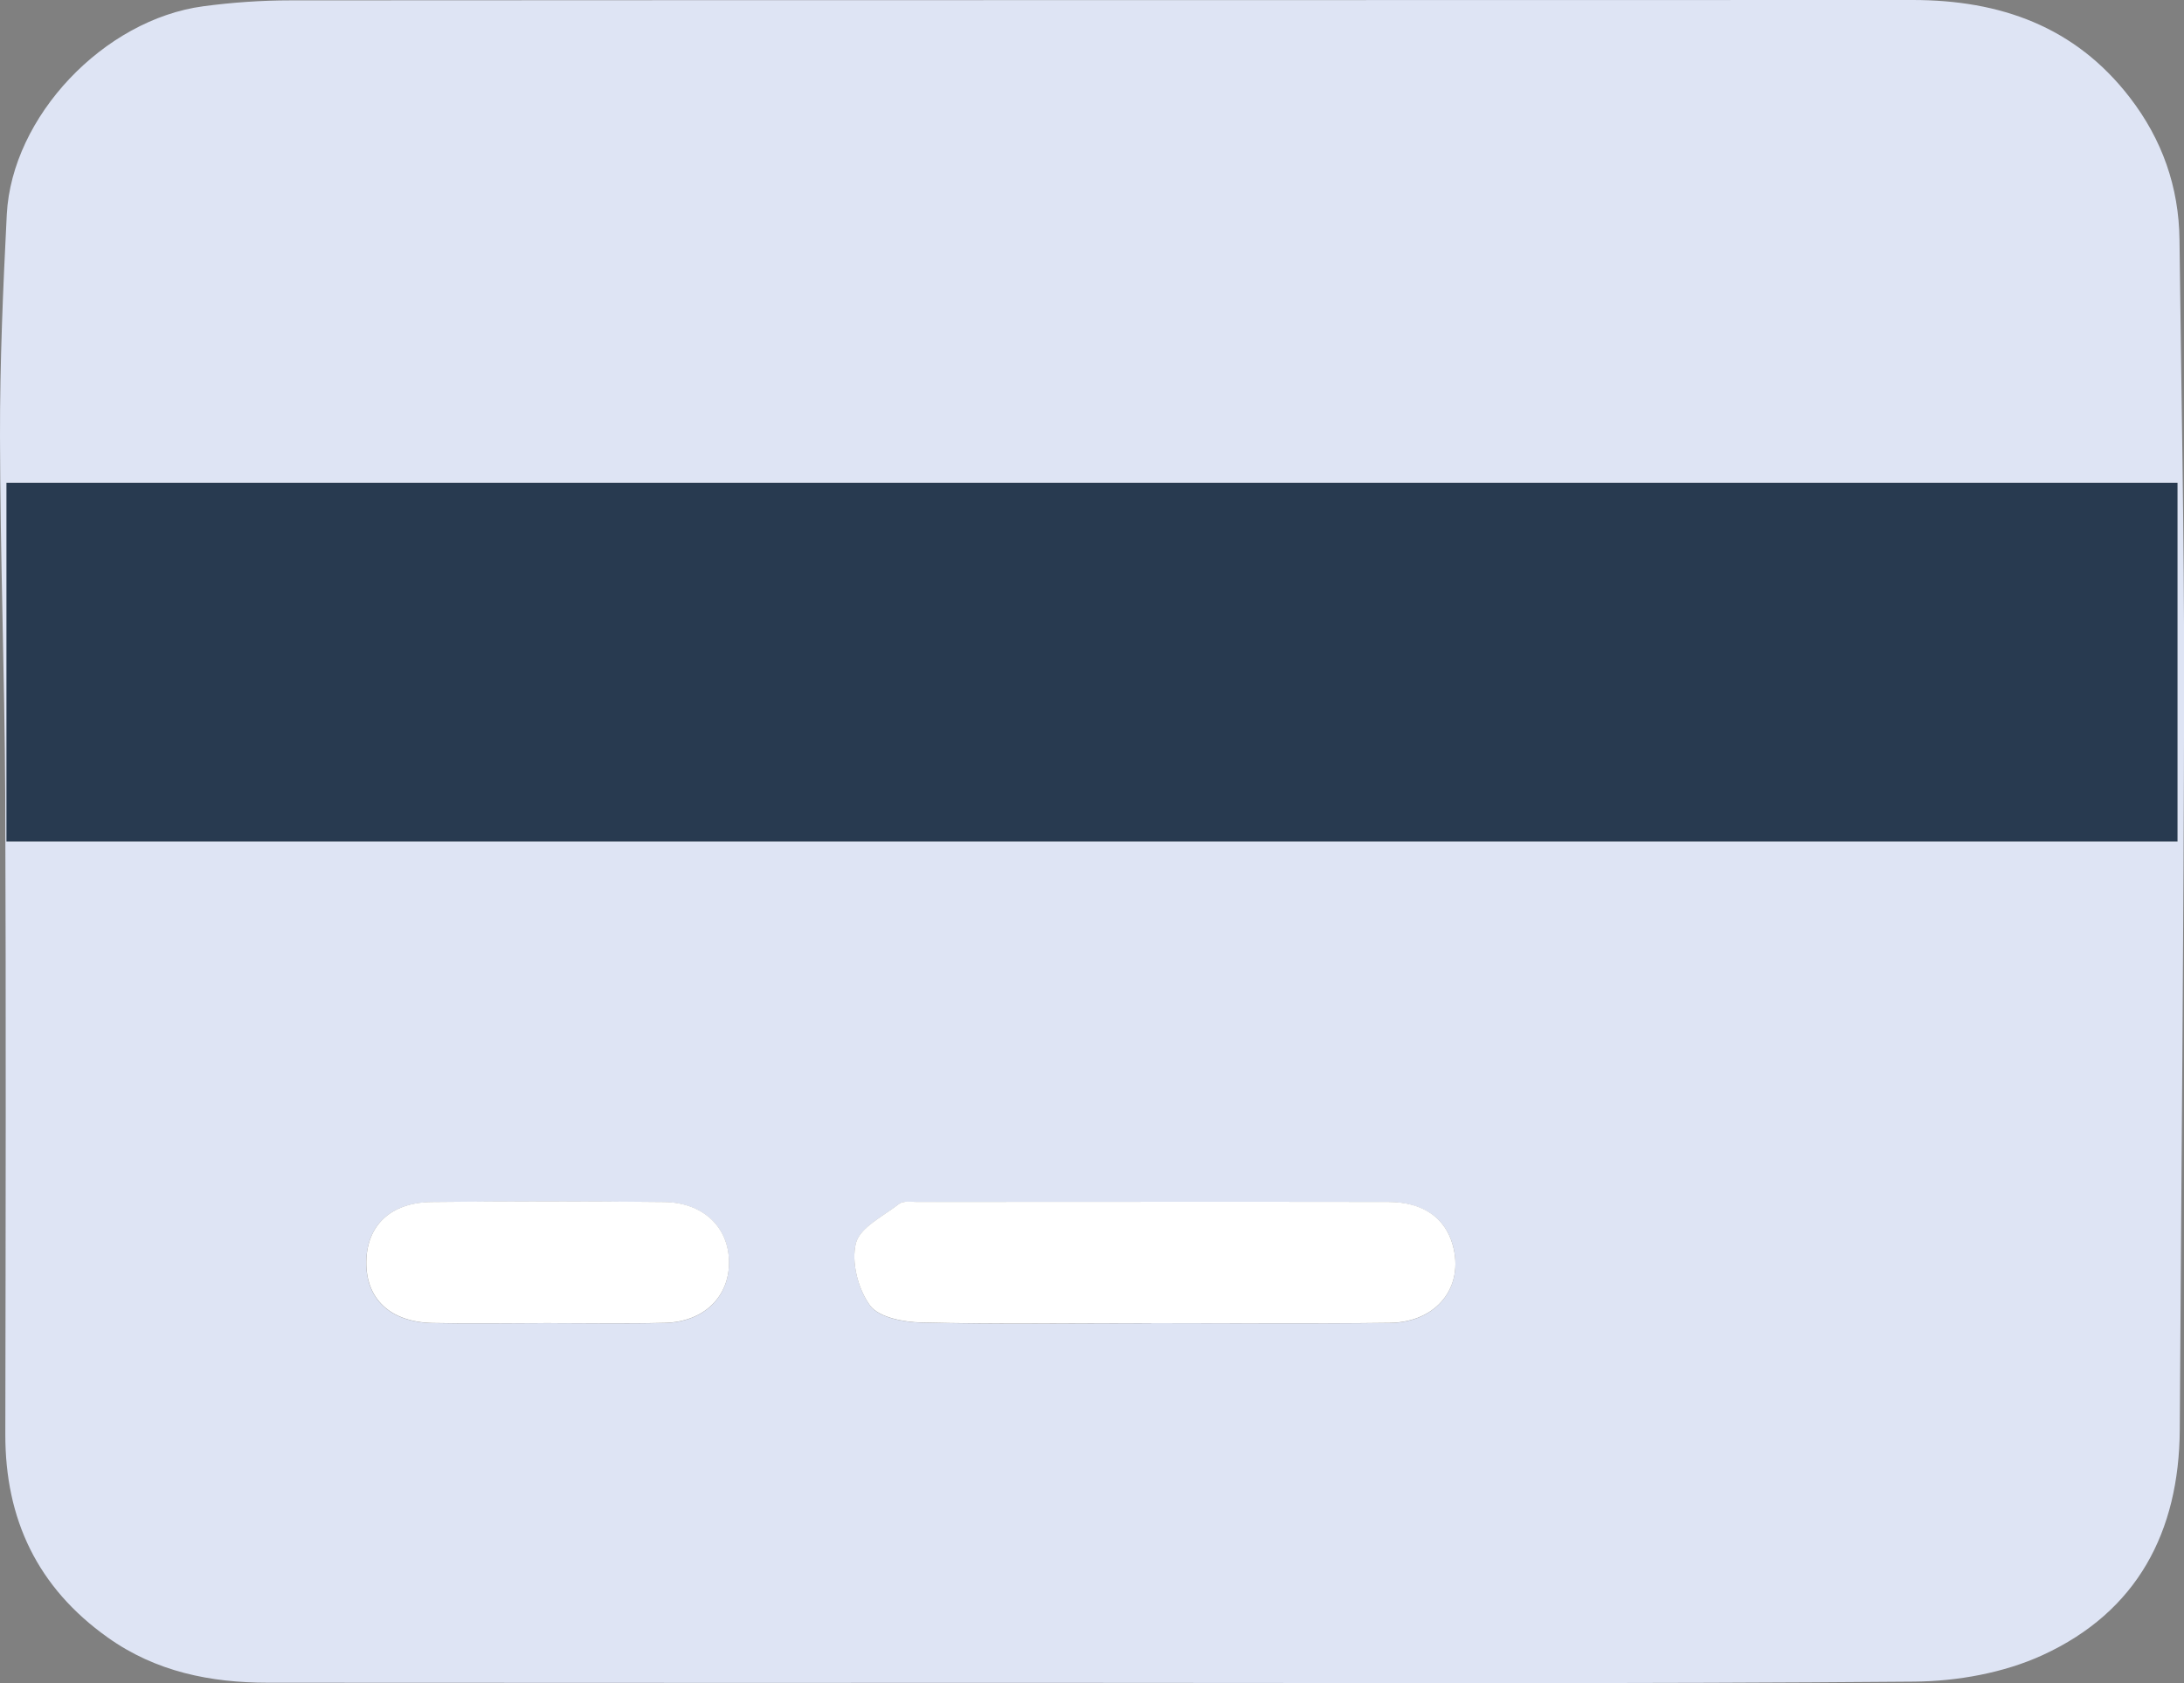 <svg width="48" height="37" viewBox="0 0 48 37" fill="none" xmlns="http://www.w3.org/2000/svg">
<rect x="0" y="0" width="48" height="37" fill="#808080" stroke="none"/>
<g clip-path="url(#clip0_2377_166736)">
<path d="M23.98 36.995C17.95 36.995 11.919 36.997 5.889 36.992C4.625 36.992 3.425 36.751 2.368 35.998C0.824 34.9 0.112 33.399 0.117 31.526C0.125 26.832 0.133 22.141 0.115 17.447C0.101 14.83 0.005 12.212 7.44633e-05 9.592C-0.003 7.966 0.067 6.338 0.149 4.715C0.261 2.559 2.283 0.43 4.467 0.138C5.102 0.053 5.748 0.008 6.388 0.008C18.27 0 30.152 0.005 42.036 0C43.962 0 45.608 0.583 46.81 2.145C47.52 3.066 47.888 4.111 47.901 5.272C47.939 8.531 48.005 11.788 48.003 15.047C47.995 20.51 47.939 25.971 47.907 31.431C47.893 33.68 46.968 35.433 44.893 36.385C44.039 36.777 43.018 36.96 42.068 36.968C36.038 37.019 30.008 36.995 23.977 36.995H23.98ZM25.303 29.089C27.053 29.089 28.799 29.105 30.549 29.084C31.576 29.071 32.181 28.294 31.931 27.379C31.765 26.777 31.277 26.427 30.512 26.424C27.058 26.416 23.607 26.421 20.153 26.424C20.019 26.424 19.851 26.398 19.763 26.466C19.417 26.734 18.899 26.986 18.811 27.334C18.707 27.75 18.862 28.347 19.123 28.702C19.318 28.967 19.865 29.068 20.257 29.076C21.937 29.116 23.62 29.092 25.303 29.092V29.089ZM12.023 29.089C12.885 29.089 13.749 29.105 14.611 29.084C15.469 29.063 16.029 28.511 16.021 27.745C16.016 26.978 15.453 26.435 14.589 26.427C12.888 26.408 11.183 26.408 9.482 26.427C8.583 26.437 8.063 26.941 8.049 27.734C8.036 28.553 8.572 29.065 9.503 29.087C10.343 29.105 11.183 29.089 12.023 29.089Z" fill="#DEE4F4"/>
<path d="M25.302 29.089C23.619 29.089 21.936 29.113 20.256 29.073C19.861 29.066 19.317 28.962 19.122 28.7C18.858 28.341 18.706 27.747 18.81 27.331C18.898 26.984 19.416 26.732 19.762 26.464C19.851 26.395 20.021 26.422 20.152 26.422C23.606 26.422 27.057 26.416 30.511 26.422C31.276 26.422 31.765 26.774 31.93 27.376C32.183 28.291 31.578 29.068 30.548 29.081C28.799 29.103 27.052 29.087 25.302 29.089Z" fill="white"/>
<path d="M12.025 29.087C11.185 29.087 10.345 29.102 9.505 29.084C8.574 29.063 8.038 28.551 8.051 27.732C8.064 26.939 8.584 26.435 9.483 26.424C11.185 26.405 12.889 26.405 14.591 26.424C15.455 26.432 16.018 26.978 16.023 27.742C16.028 28.511 15.468 29.06 14.612 29.081C13.751 29.102 12.886 29.087 12.025 29.087Z" fill="white"/>
<path d="M0.141 10.613V18.5H47.858V10.613H0.141Z" fill="white"/>
<path d="M0.141 10.613H47.858V18.5H0.141V10.613Z" fill="#283A50"/>
</g>
<defs>
<clipPath id="clip0_2377_166736">
<rect width="48" height="37" fill="white"/>
</clipPath>
</defs>
</svg>

